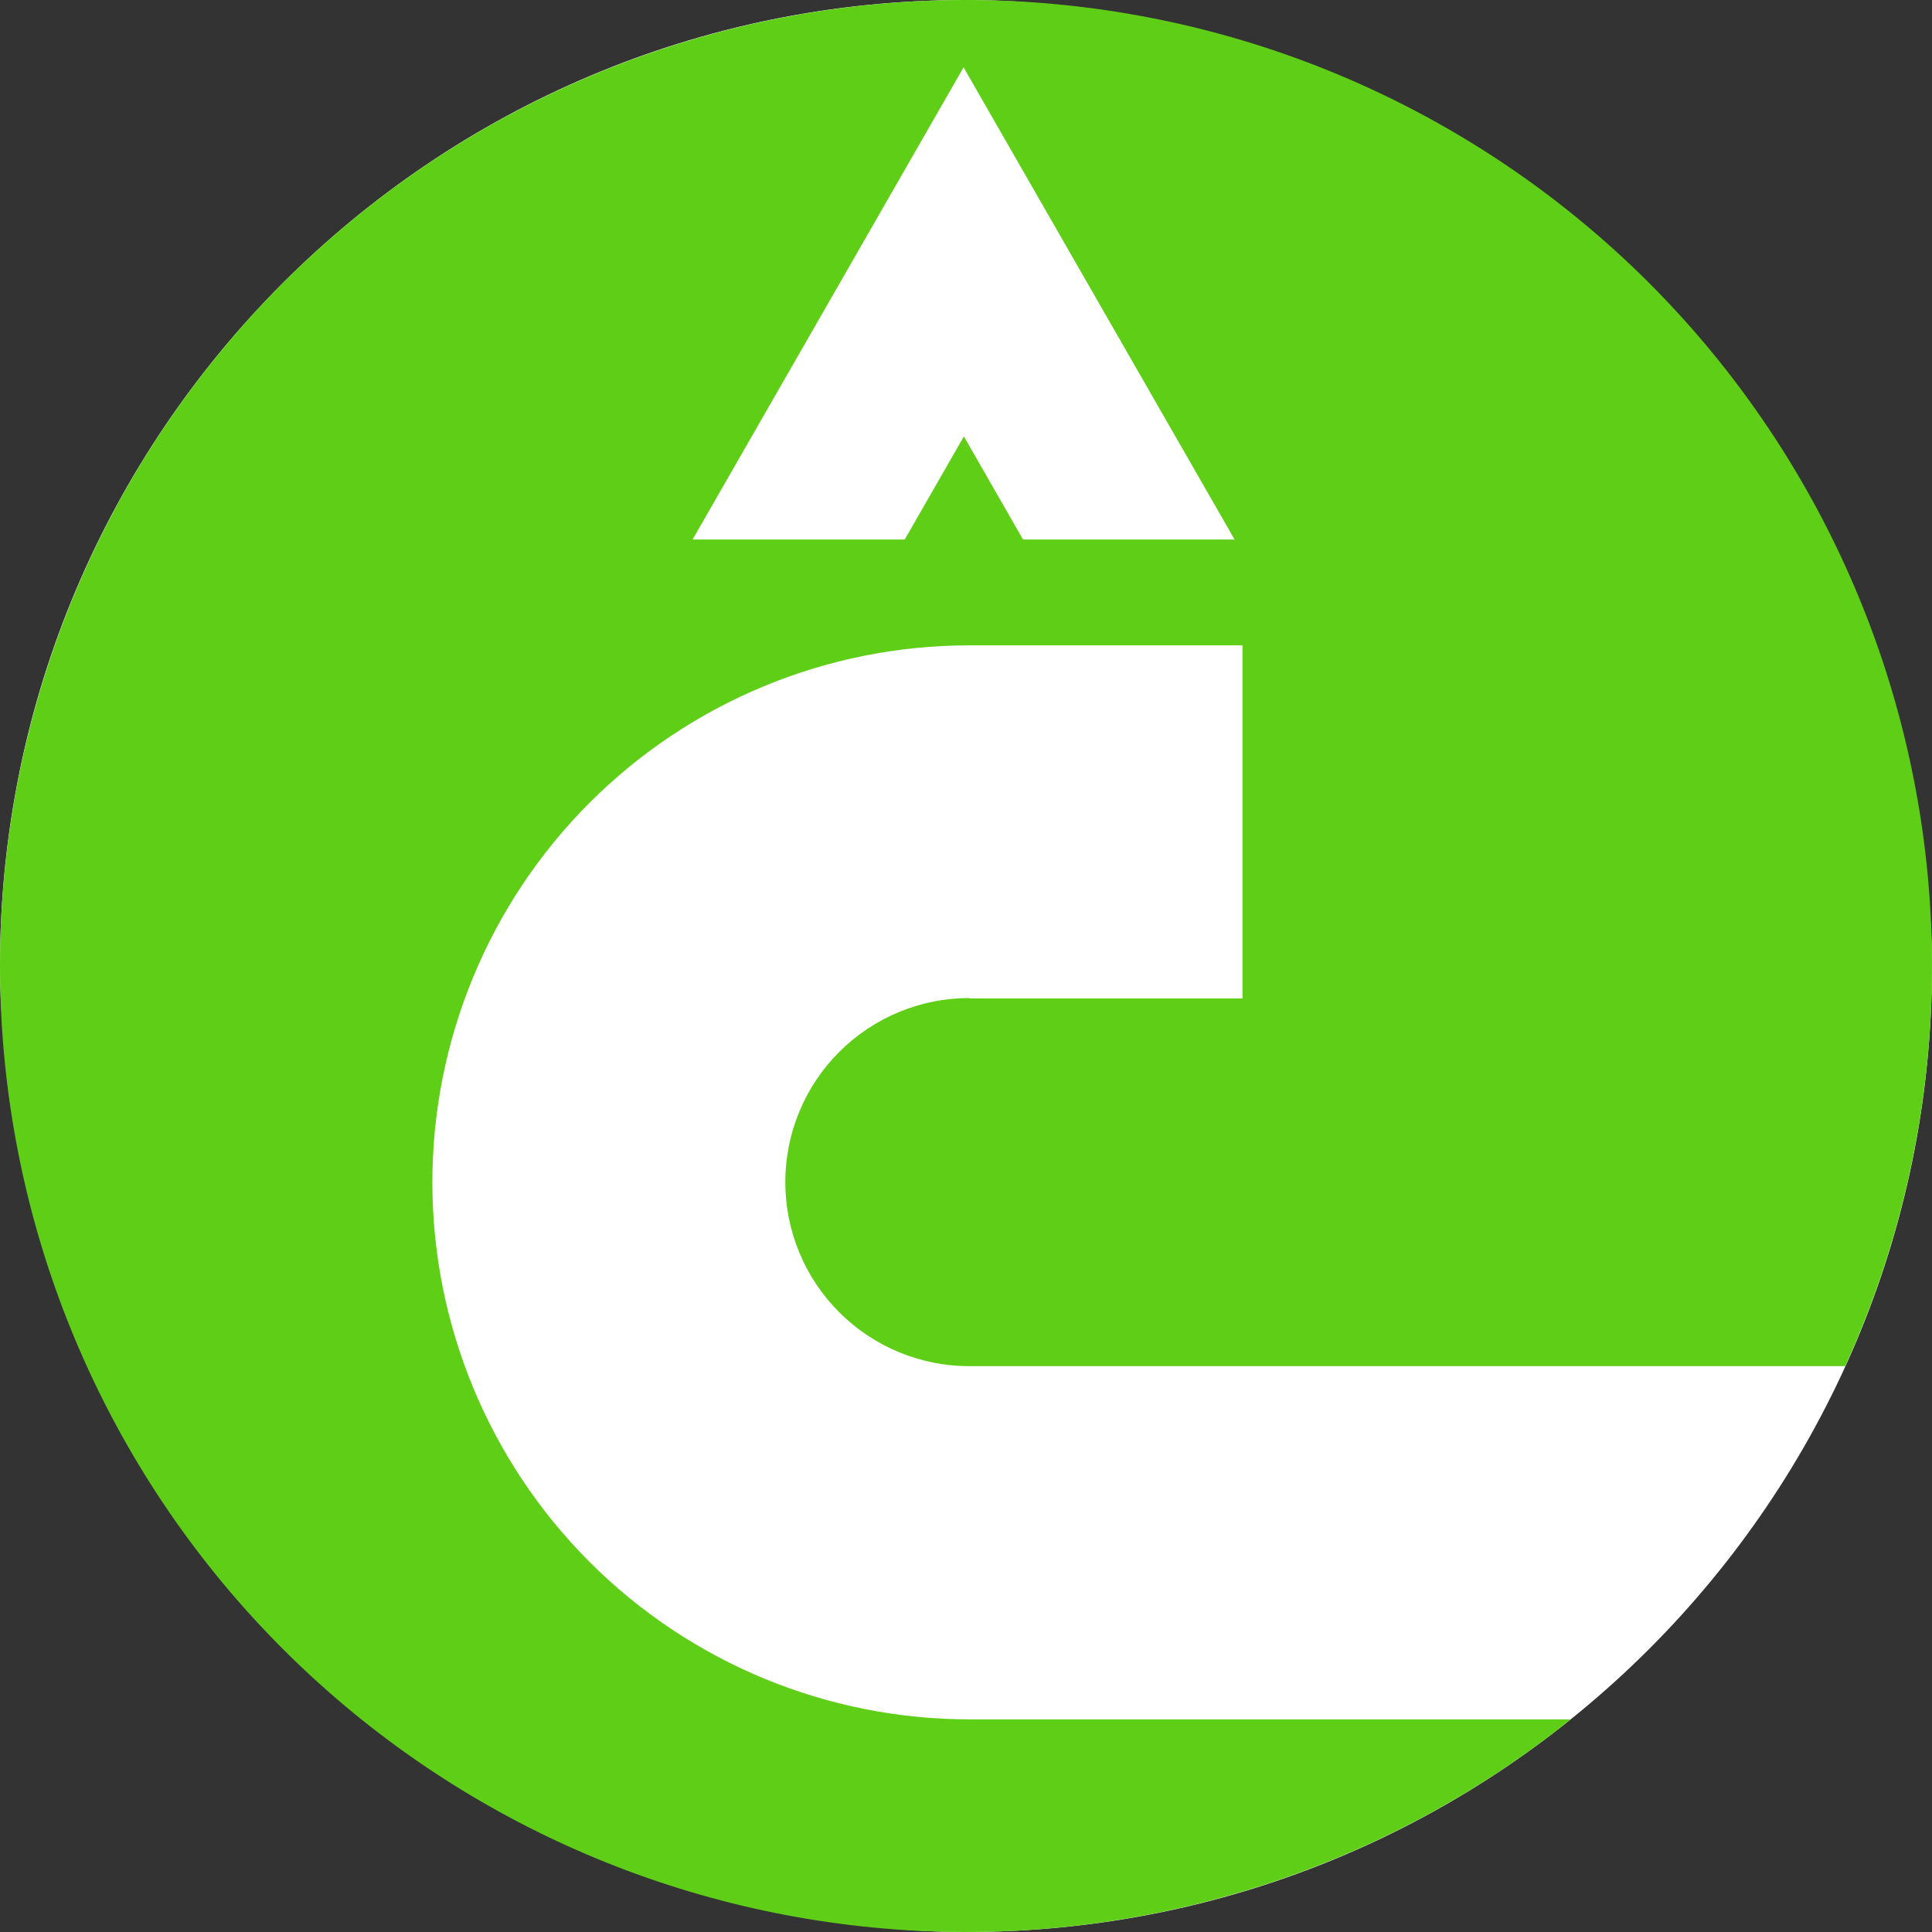 <svg width="188" height="188" viewBox="0 0 188 188" fill="none" xmlns="http://www.w3.org/2000/svg">
    <rect x="0" y="0" width="188" height="188" fill="#333333" stroke="none"/>
    <rect width="188" height="188" rx="94" fill="white"/>
    <path d="M94.329 97.116C89.578 97.116 85.022 99.004 81.663 102.363C78.304 105.722 76.416 110.278 76.416 115.029C76.416 119.779 78.304 124.335 81.663 127.694C85.022 131.054 89.578 132.941 94.329 132.941H179.555C189.096 111.977 190.609 88.24 183.806 66.235C177.002 44.23 162.357 25.488 142.648 13.568C122.94 1.648 99.541 -2.622 76.892 1.57C54.244 5.762 33.923 18.123 19.787 36.308C5.65 54.492 -1.317 77.234 0.206 100.217C1.729 123.199 11.638 144.823 28.05 160.982C44.463 177.142 66.238 186.713 89.241 187.879C112.244 189.045 134.875 181.725 152.838 167.308H94.329C80.47 167.306 67.18 161.8 57.38 152.001C47.581 142.202 42.075 128.911 42.074 115.053C42.075 101.194 47.581 87.904 57.38 78.105C67.18 68.305 80.47 62.799 94.329 62.798H120.906V97.159H94.329V97.116ZM99.551 52.5L93.794 42.469L88.038 52.5H67.394L93.764 6.553L120.135 52.5H99.49H99.551Z"
          fill="#5FCE17"/>
</svg>
